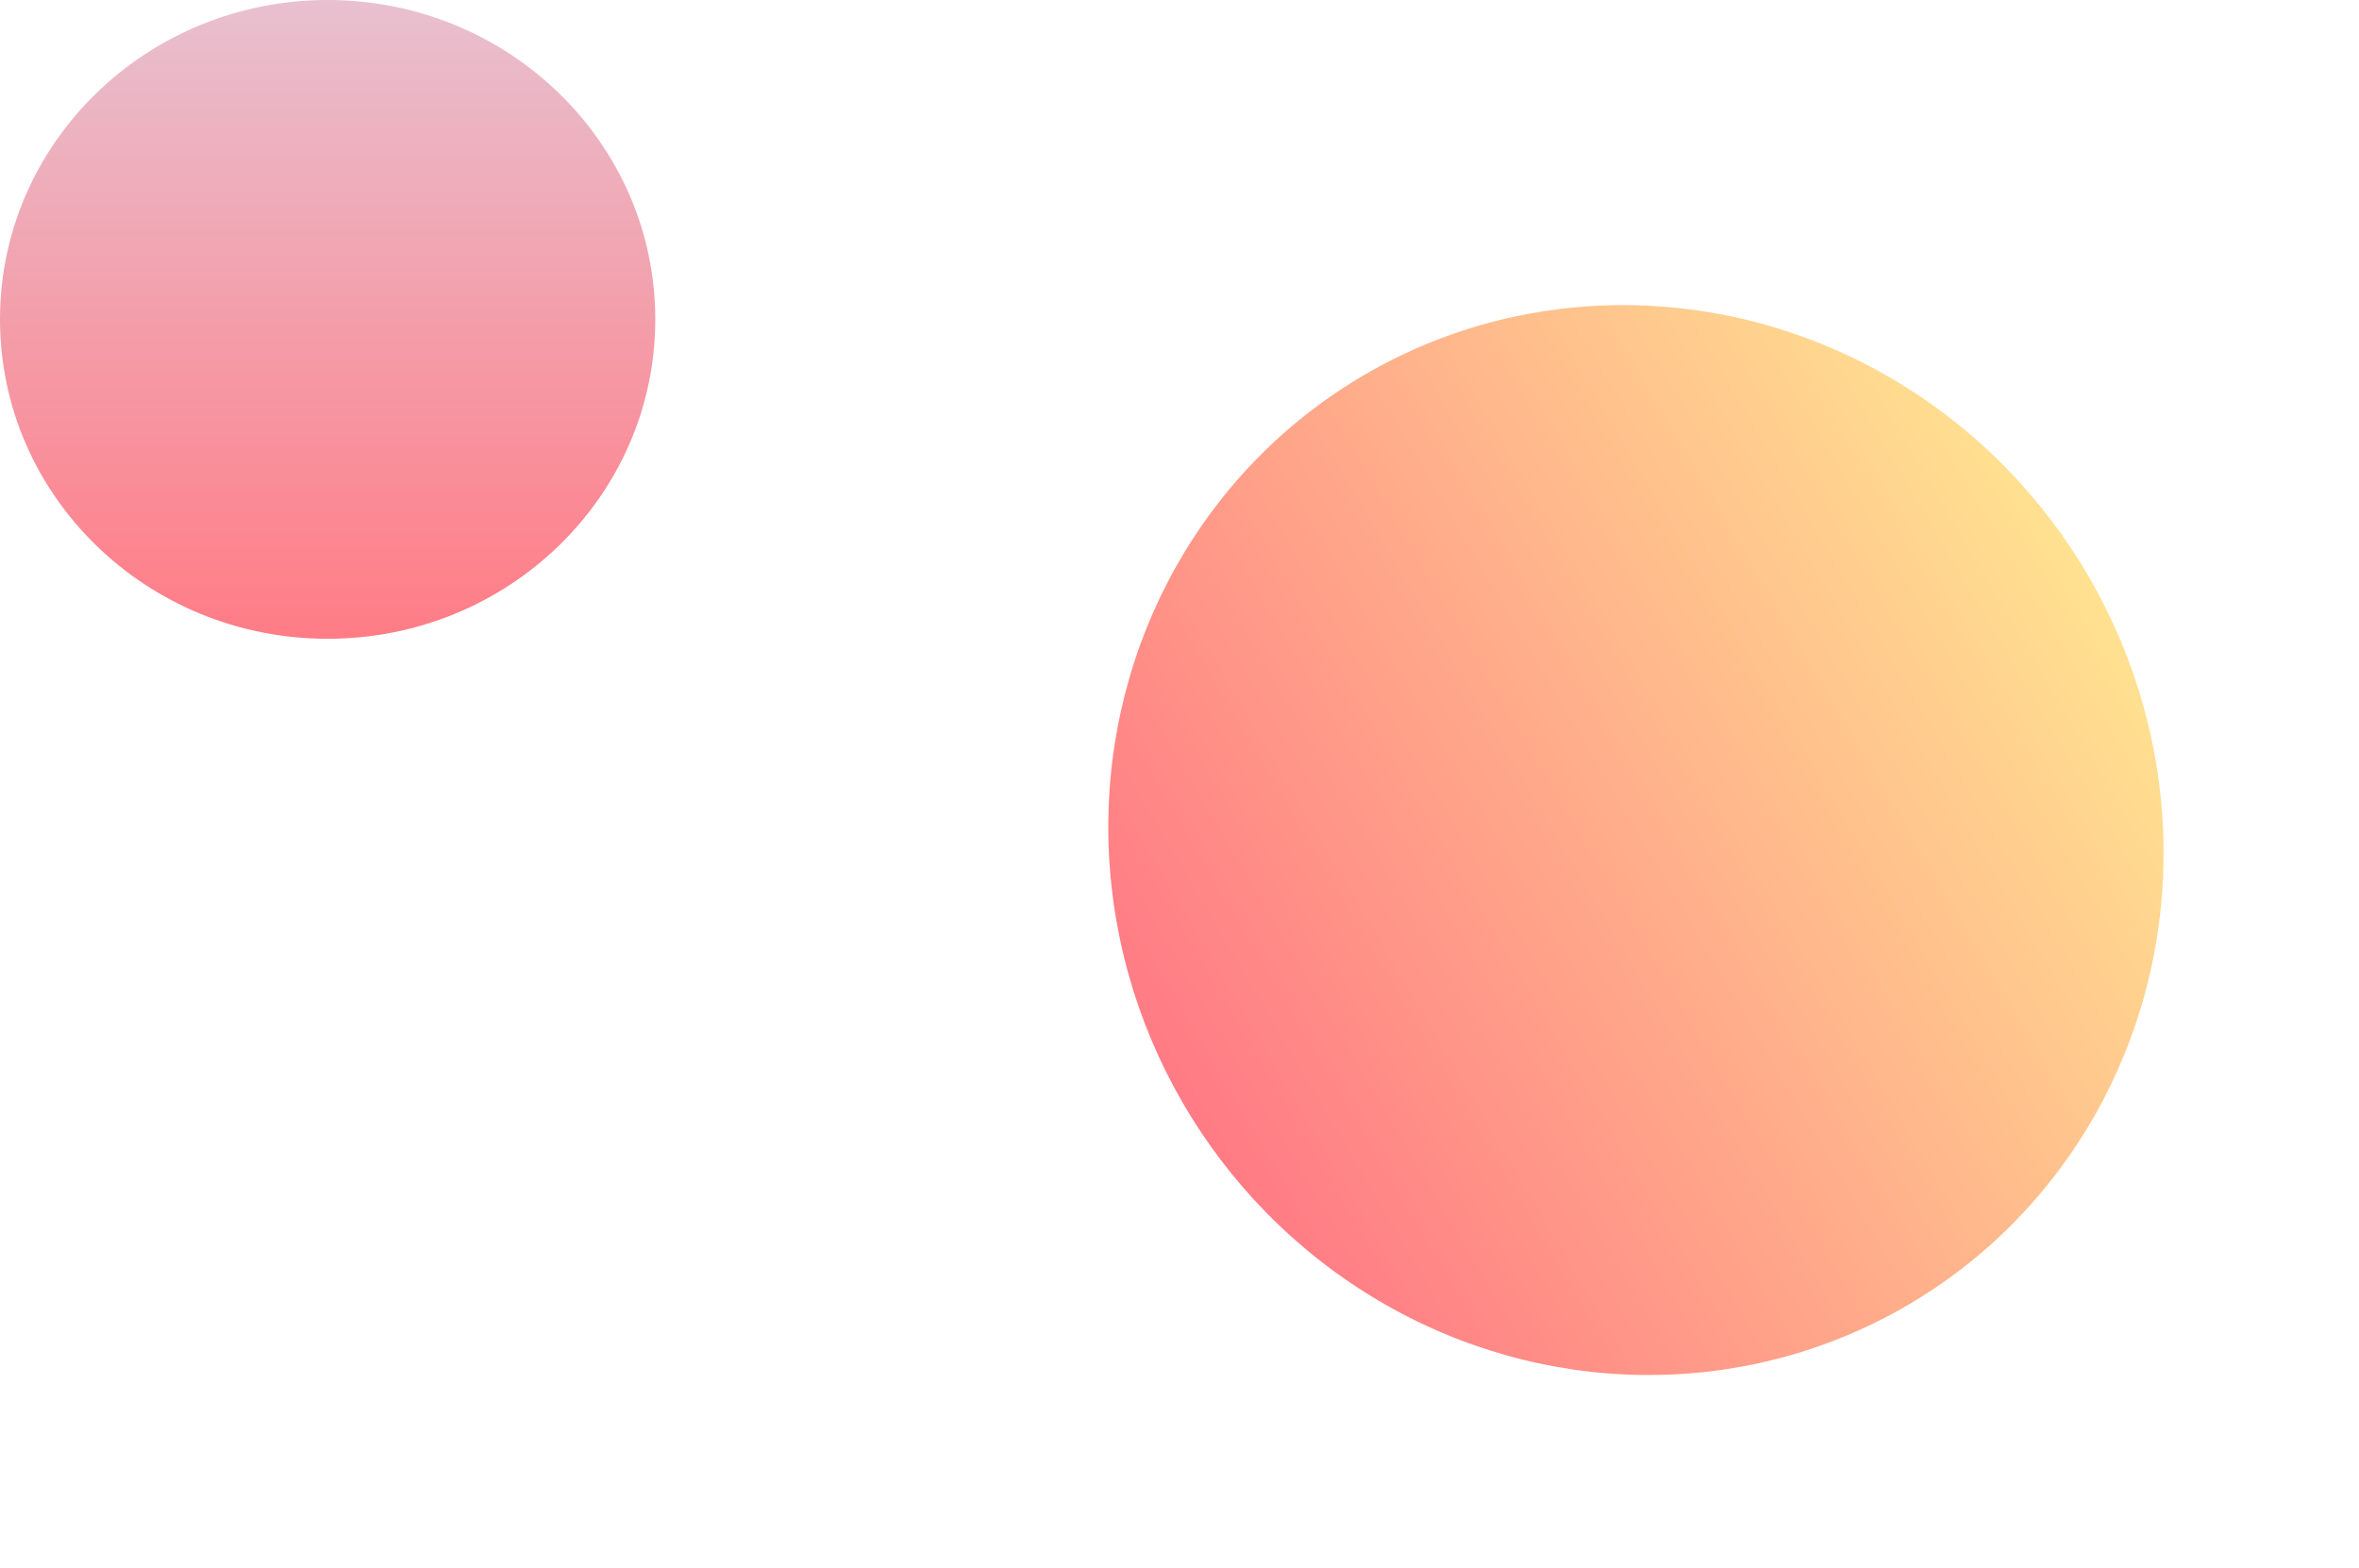 <svg xmlns="http://www.w3.org/2000/svg" xmlns:xlink="http://www.w3.org/1999/xlink" width="144" height="95.758" viewBox="0 0 144 95.758">
  <defs>
    <linearGradient id="linear-gradient" x1="0.5" y1="1" x2="0.5" gradientUnits="objectBoundingBox">
      <stop offset="0" stop-color="#ff7b85"/>
      <stop offset="1" stop-color="#ffe190"/>
    </linearGradient>
    <linearGradient id="linear-gradient-2" x1="0.5" x2="0.5" y2="1" gradientUnits="objectBoundingBox">
      <stop offset="0" stop-color="#e8c0cf"/>
      <stop offset="1" stop-color="#ff7c86"/>
    </linearGradient>
  </defs>
  <g id="グループ_793" data-name="グループ 793" transform="translate(-1635 -3011)">
    <ellipse id="楕円形_15" data-name="楕円形 15" cx="32.885" cy="31.98" rx="32.885" ry="31.98" transform="translate(1746.115 3017.819) rotate(60)" fill="url(#linear-gradient)"/>
    <ellipse id="楕円形_16" data-name="楕円形 16" cx="20" cy="19.5" rx="20" ry="19.5" transform="translate(1635 3011)" fill="url(#linear-gradient-2)"/>
  </g>
</svg>
